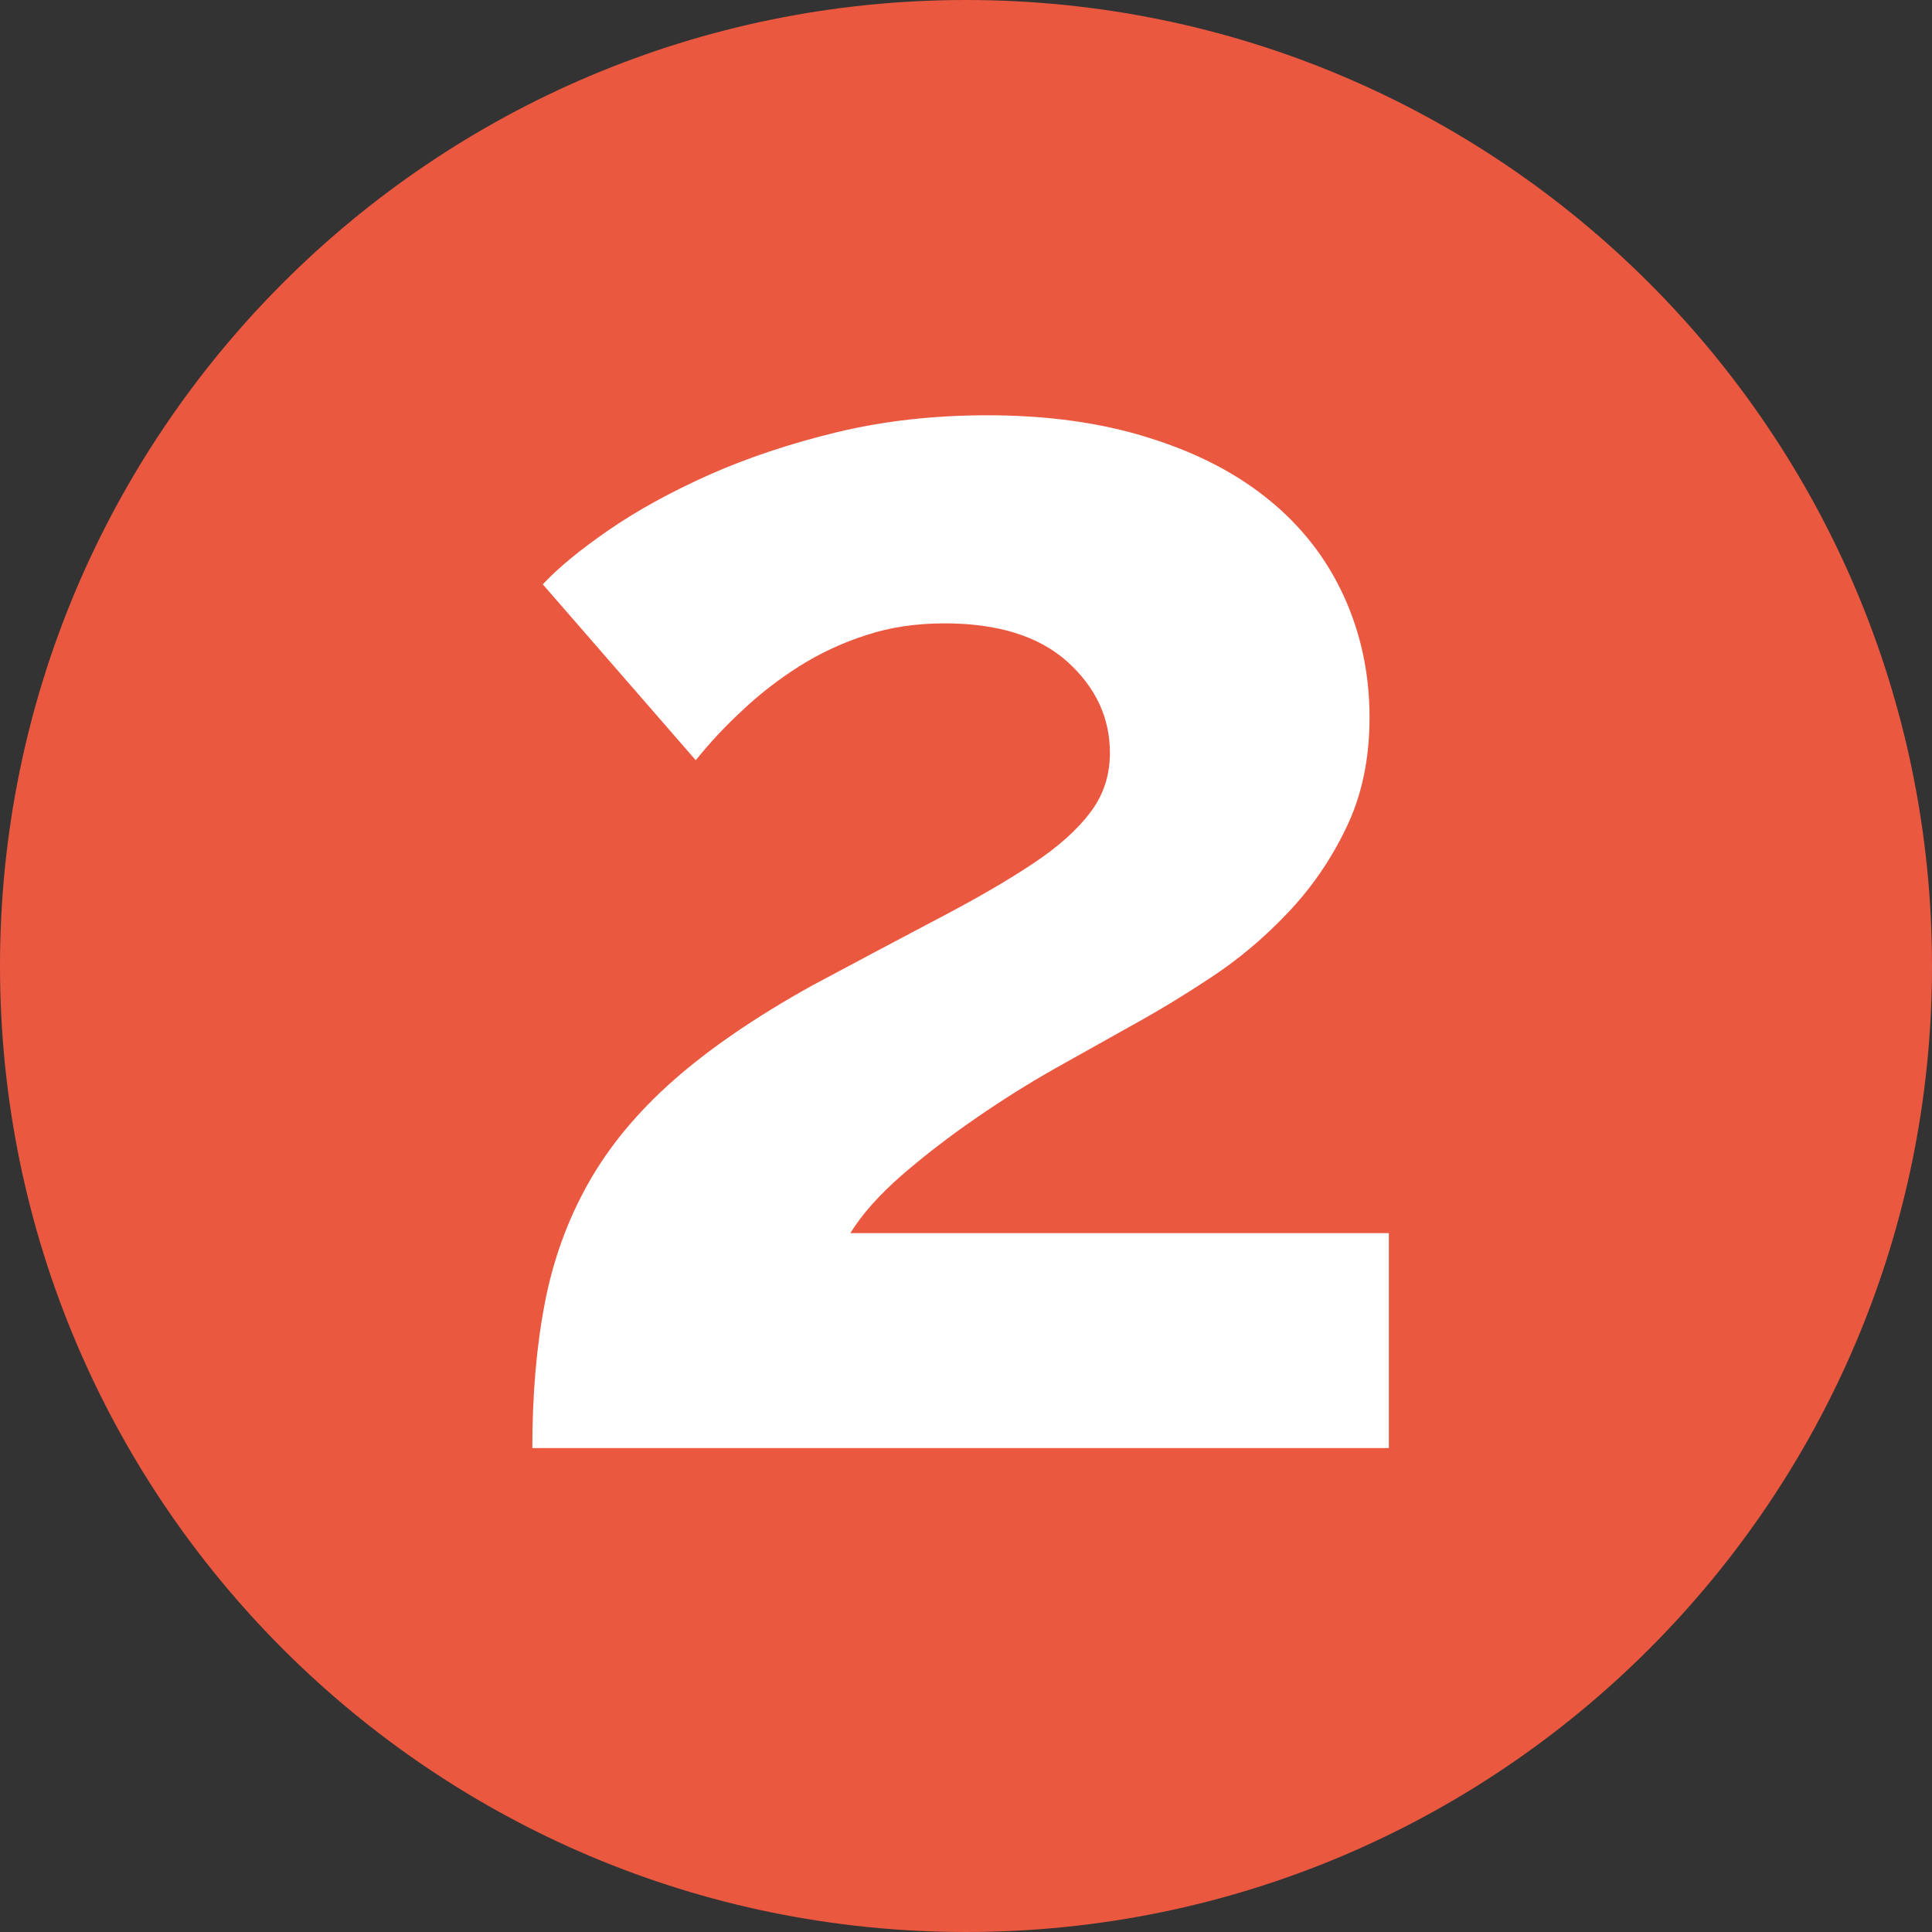 <?xml version="1.0" encoding="UTF-8"?>
<svg xmlns="http://www.w3.org/2000/svg" xmlns:xlink="http://www.w3.org/1999/xlink" width="100" zoomAndPan="magnify" viewBox="0 0 75 75" height="100" preserveAspectRatio="xMidYMid meet" version="1.0">
  <rect x="0" y="0" width="75" height="75" fill="#333333" stroke="none"/>
  <defs>
    <g></g>
    <clipPath id="dbe6854096">
      <path d="M 37.5 0 C 16.789 0 0 16.789 0 37.5 C 0 58.211 16.789 75 37.5 75 C 58.211 75 75 58.211 75 37.5 C 75 16.789 58.211 0 37.5 0 Z M 37.5 0 " clip-rule="nonzero"></path>
    </clipPath>
  </defs>
  <g clip-path="url(#dbe6854096)">
    <rect x="-7.5" width="90" fill="#eb5840" y="-7.5" height="90" fill-opacity="1"></rect>
  </g>
  <g fill="#ffffff" fill-opacity="1">
    <g transform="translate(18.04, 56.215)">
      <g>
        <path d="M 2.625 0 C 2.625 -2.07 2.785 -3.945 3.109 -5.625 C 3.43 -7.301 3.992 -8.852 4.797 -10.281 C 5.598 -11.707 6.703 -13.039 8.109 -14.281 C 9.516 -15.52 11.297 -16.738 13.453 -17.938 C 15.336 -18.945 17.004 -19.832 18.453 -20.594 C 19.898 -21.352 21.109 -22.055 22.078 -22.703 C 23.047 -23.348 23.781 -24.004 24.281 -24.672 C 24.789 -25.336 25.047 -26.109 25.047 -26.984 C 25.047 -28.359 24.492 -29.539 23.391 -30.531 C 22.285 -31.52 20.695 -32.016 18.625 -32.016 C 17.52 -32.016 16.508 -31.863 15.594 -31.562 C 14.676 -31.27 13.812 -30.867 13 -30.359 C 12.195 -29.848 11.461 -29.281 10.797 -28.656 C 10.129 -28.039 9.52 -27.391 8.969 -26.703 L 3.031 -33.531 C 3.633 -34.176 4.488 -34.879 5.594 -35.641 C 6.695 -36.398 7.992 -37.113 9.484 -37.781 C 10.984 -38.445 12.641 -39 14.453 -39.438 C 16.273 -39.875 18.219 -40.094 20.281 -40.094 C 22.633 -40.094 24.727 -39.801 26.562 -39.219 C 28.406 -38.645 29.957 -37.844 31.219 -36.812 C 32.488 -35.781 33.457 -34.535 34.125 -33.078 C 34.789 -31.629 35.125 -30.055 35.125 -28.359 C 35.125 -26.742 34.82 -25.316 34.219 -24.078 C 33.625 -22.836 32.863 -21.734 31.938 -20.766 C 31.02 -19.797 30.02 -18.957 28.938 -18.25 C 27.863 -17.539 26.82 -16.91 25.812 -16.359 C 24.977 -15.891 24.031 -15.359 22.969 -14.766 C 21.914 -14.172 20.867 -13.516 19.828 -12.797 C 18.797 -12.086 17.844 -11.352 16.969 -10.594 C 16.094 -9.832 15.426 -9.082 14.969 -8.344 L 35.875 -8.344 L 35.875 0 Z M 2.625 0 "></path>
      </g>
    </g>
  </g>
</svg>
